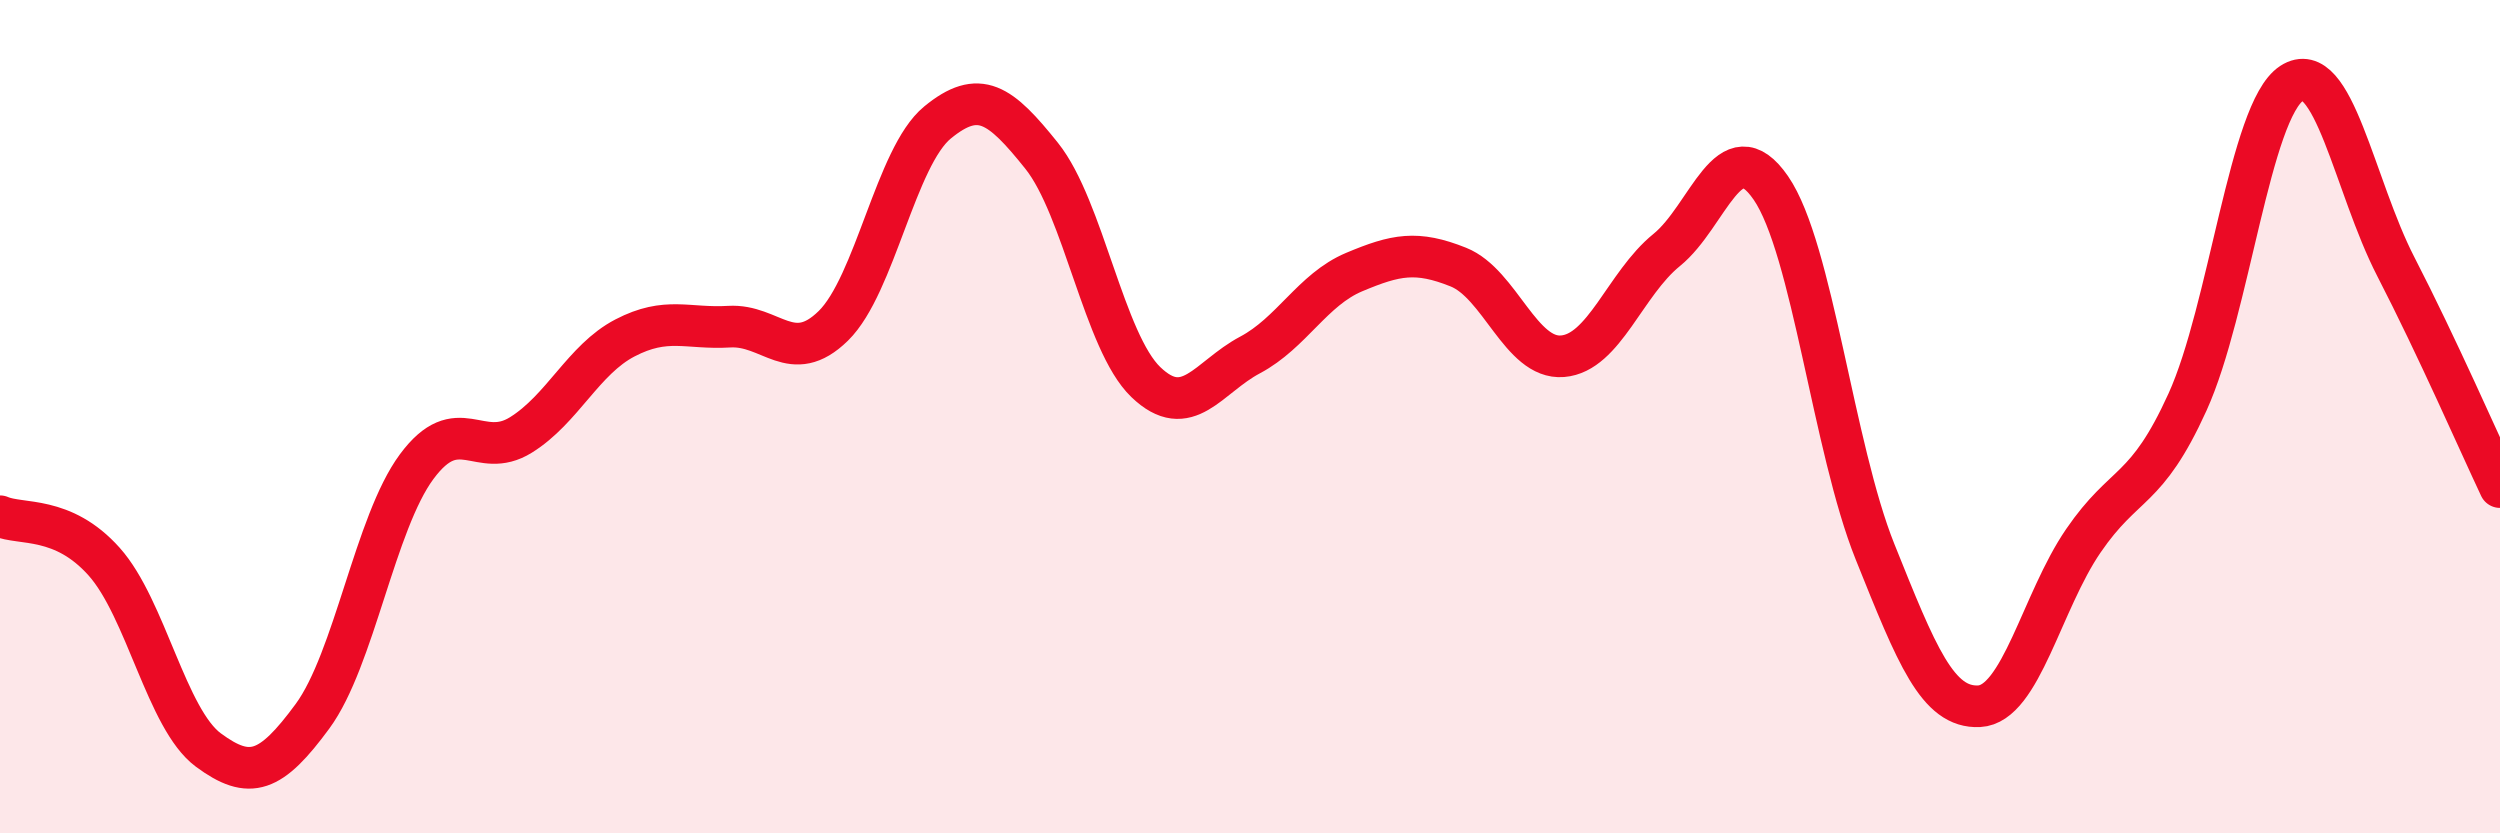
    <svg width="60" height="20" viewBox="0 0 60 20" xmlns="http://www.w3.org/2000/svg">
      <path
        d="M 0,12.39 C 0.5,12.61 1.5,12.36 2.5,13.48 C 3.5,14.6 4,17.26 5,18 C 6,18.74 6.5,18.55 7.5,17.19 C 8.5,15.83 9,12.55 10,11.2 C 11,9.85 11.5,11.06 12.5,10.44 C 13.5,9.82 14,8.63 15,8.11 C 16,7.59 16.5,7.9 17.5,7.84 C 18.5,7.78 19,8.8 20,7.82 C 21,6.84 21.5,3.76 22.5,2.94 C 23.5,2.12 24,2.49 25,3.74 C 26,4.99 26.5,8.21 27.5,9.17 C 28.5,10.13 29,9.05 30,8.52 C 31,7.99 31.5,6.95 32.5,6.53 C 33.5,6.11 34,6.01 35,6.41 C 36,6.81 36.5,8.63 37.5,8.55 C 38.5,8.47 39,6.81 40,6 C 41,5.19 41.5,3.06 42.5,4.51 C 43.5,5.96 44,10.75 45,13.24 C 46,15.73 46.5,17 47.5,16.95 C 48.5,16.9 49,14.44 50,12.98 C 51,11.52 51.5,11.85 52.5,9.65 C 53.5,7.45 54,2.65 55,2 C 56,1.35 56.5,4.46 57.5,6.4 C 58.5,8.34 59.5,10.63 60,11.69L60 20L0 20Z"
        fill="#EB0A25"
        opacity="0.1"
        stroke-linecap="round"
        stroke-linejoin="round"
      />
      <path
        d="M 0,12.39 C 0.5,12.61 1.5,12.36 2.5,13.48 C 3.5,14.6 4,17.26 5,18 C 6,18.74 6.5,18.55 7.5,17.19 C 8.5,15.83 9,12.55 10,11.2 C 11,9.85 11.5,11.06 12.5,10.44 C 13.5,9.82 14,8.63 15,8.11 C 16,7.59 16.5,7.9 17.5,7.84 C 18.5,7.78 19,8.8 20,7.82 C 21,6.84 21.5,3.76 22.5,2.94 C 23.5,2.12 24,2.49 25,3.74 C 26,4.99 26.5,8.21 27.5,9.17 C 28.5,10.13 29,9.05 30,8.52 C 31,7.99 31.5,6.95 32.5,6.53 C 33.5,6.11 34,6.01 35,6.41 C 36,6.81 36.5,8.63 37.5,8.55 C 38.5,8.47 39,6.81 40,6 C 41,5.19 41.5,3.06 42.5,4.51 C 43.5,5.96 44,10.75 45,13.24 C 46,15.73 46.5,17 47.5,16.95 C 48.5,16.9 49,14.44 50,12.98 C 51,11.52 51.5,11.85 52.5,9.65 C 53.5,7.45 54,2.65 55,2 C 56,1.35 56.5,4.46 57.5,6.4 C 58.5,8.34 59.5,10.63 60,11.69"
        stroke="#EB0A25"
        stroke-width="1"
        fill="none"
        stroke-linecap="round"
        stroke-linejoin="round"
      />
    </svg>
  